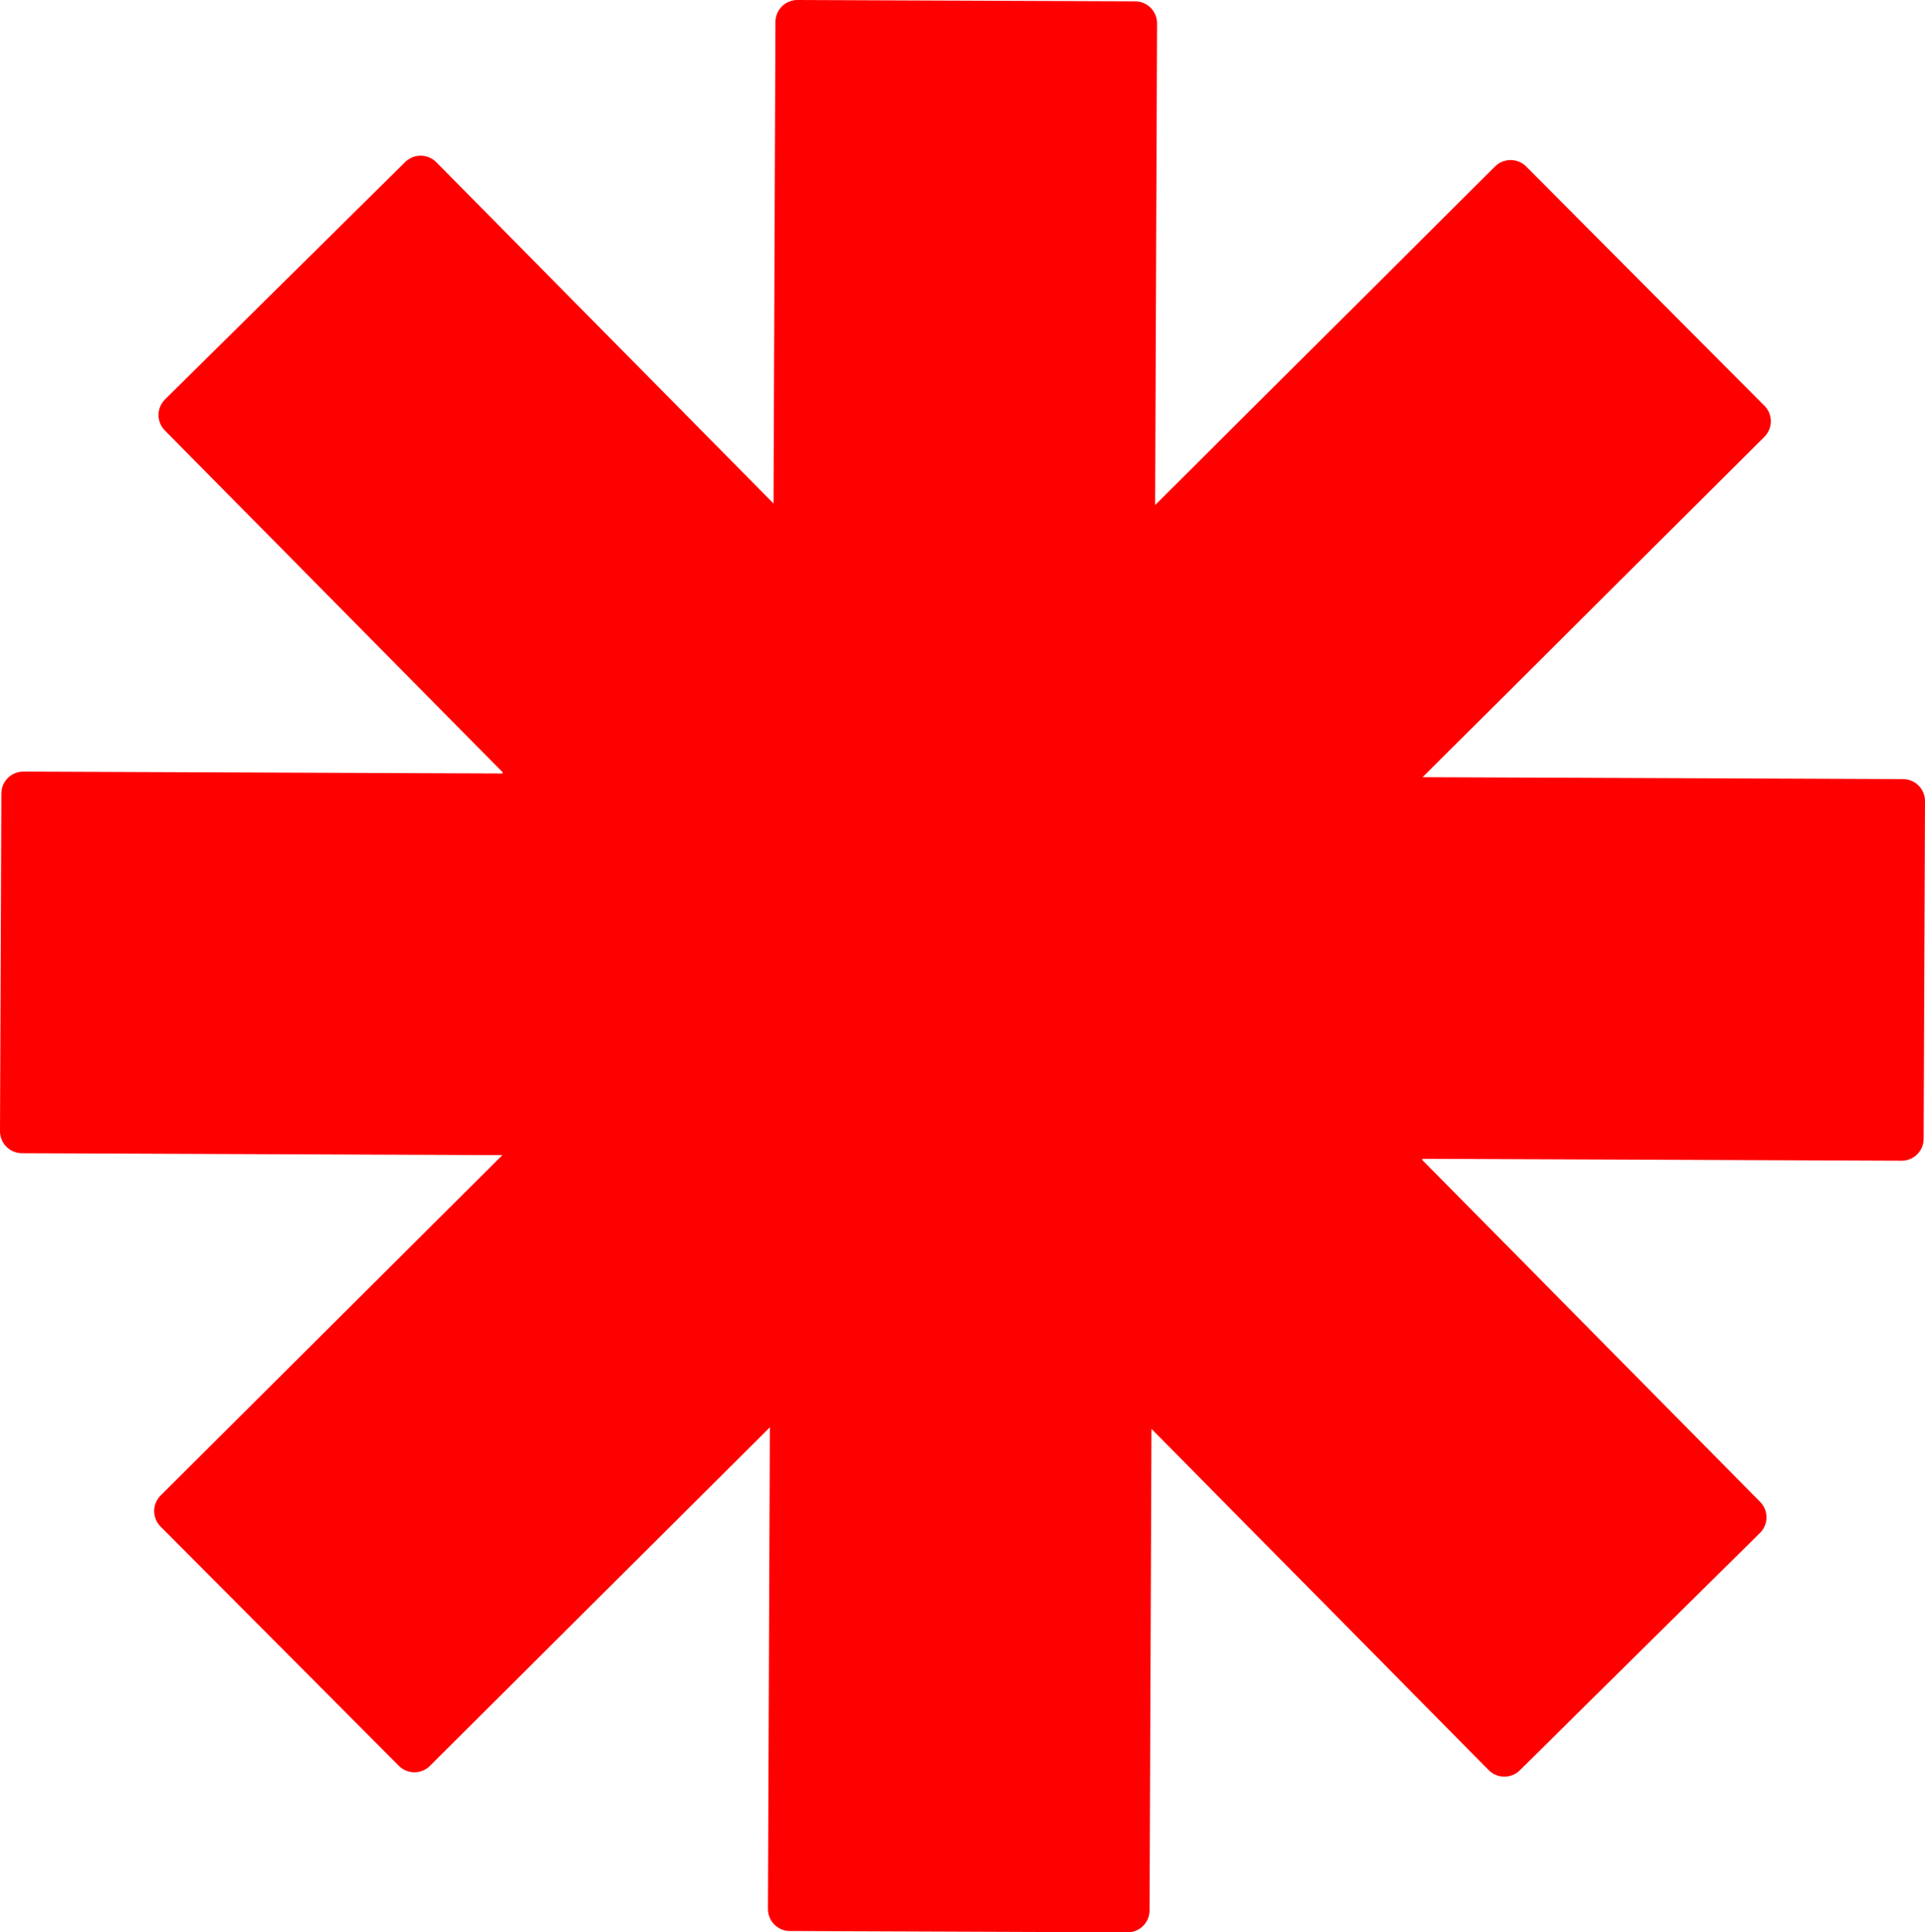 <svg xmlns="http://www.w3.org/2000/svg" version="1.1" xmlns:xlink="http://www.w3.org/1999/xlink" width="2986.74" height="2998.01"><svg id="SvgjsSvg1111" xmlns="http://www.w3.org/2000/svg" viewBox="0 0 2986.74 2998.01"><defs><style>.cls-1{fill:#FF0000;stroke:#FF0000;stroke-linecap:round;stroke-linejoin:round;stroke-width:68.18px;}</style></defs><g id="SvgjsG1110"><polygon class="cls-1" points="2950.56 1766.78 2952.66 1242.9 2172.87 1239.78 2172.87 1191.97 2713.45 653.61 2343.77 282.41 1806.48 817.5 1758.02 817.5 1761.12 36.17 1237.24 34.09 1234.13 817.5 1188.15 817.5 652.67 275.64 280.04 643.89 813.87 1184.07 813.87 1234.34 36.18 1231.23 34.09 1755.11 813.87 1758.23 813.87 1806.04 273.3 2344.4 642.98 2715.6 1180.27 2180.51 1228.72 2180.51 1225.62 2961.85 1749.5 2963.93 1752.61 2180.51 1798.59 2180.51 2334.08 2722.37 2706.7 2354.13 2172.87 1813.94 2172.87 1763.67 2950.56 1766.78"></polygon></g></svg><style>@media (prefers-color-scheme: light) { :root { filter: none; } }
@media (prefers-color-scheme: dark) { :root { filter: none; } }
</style></svg>